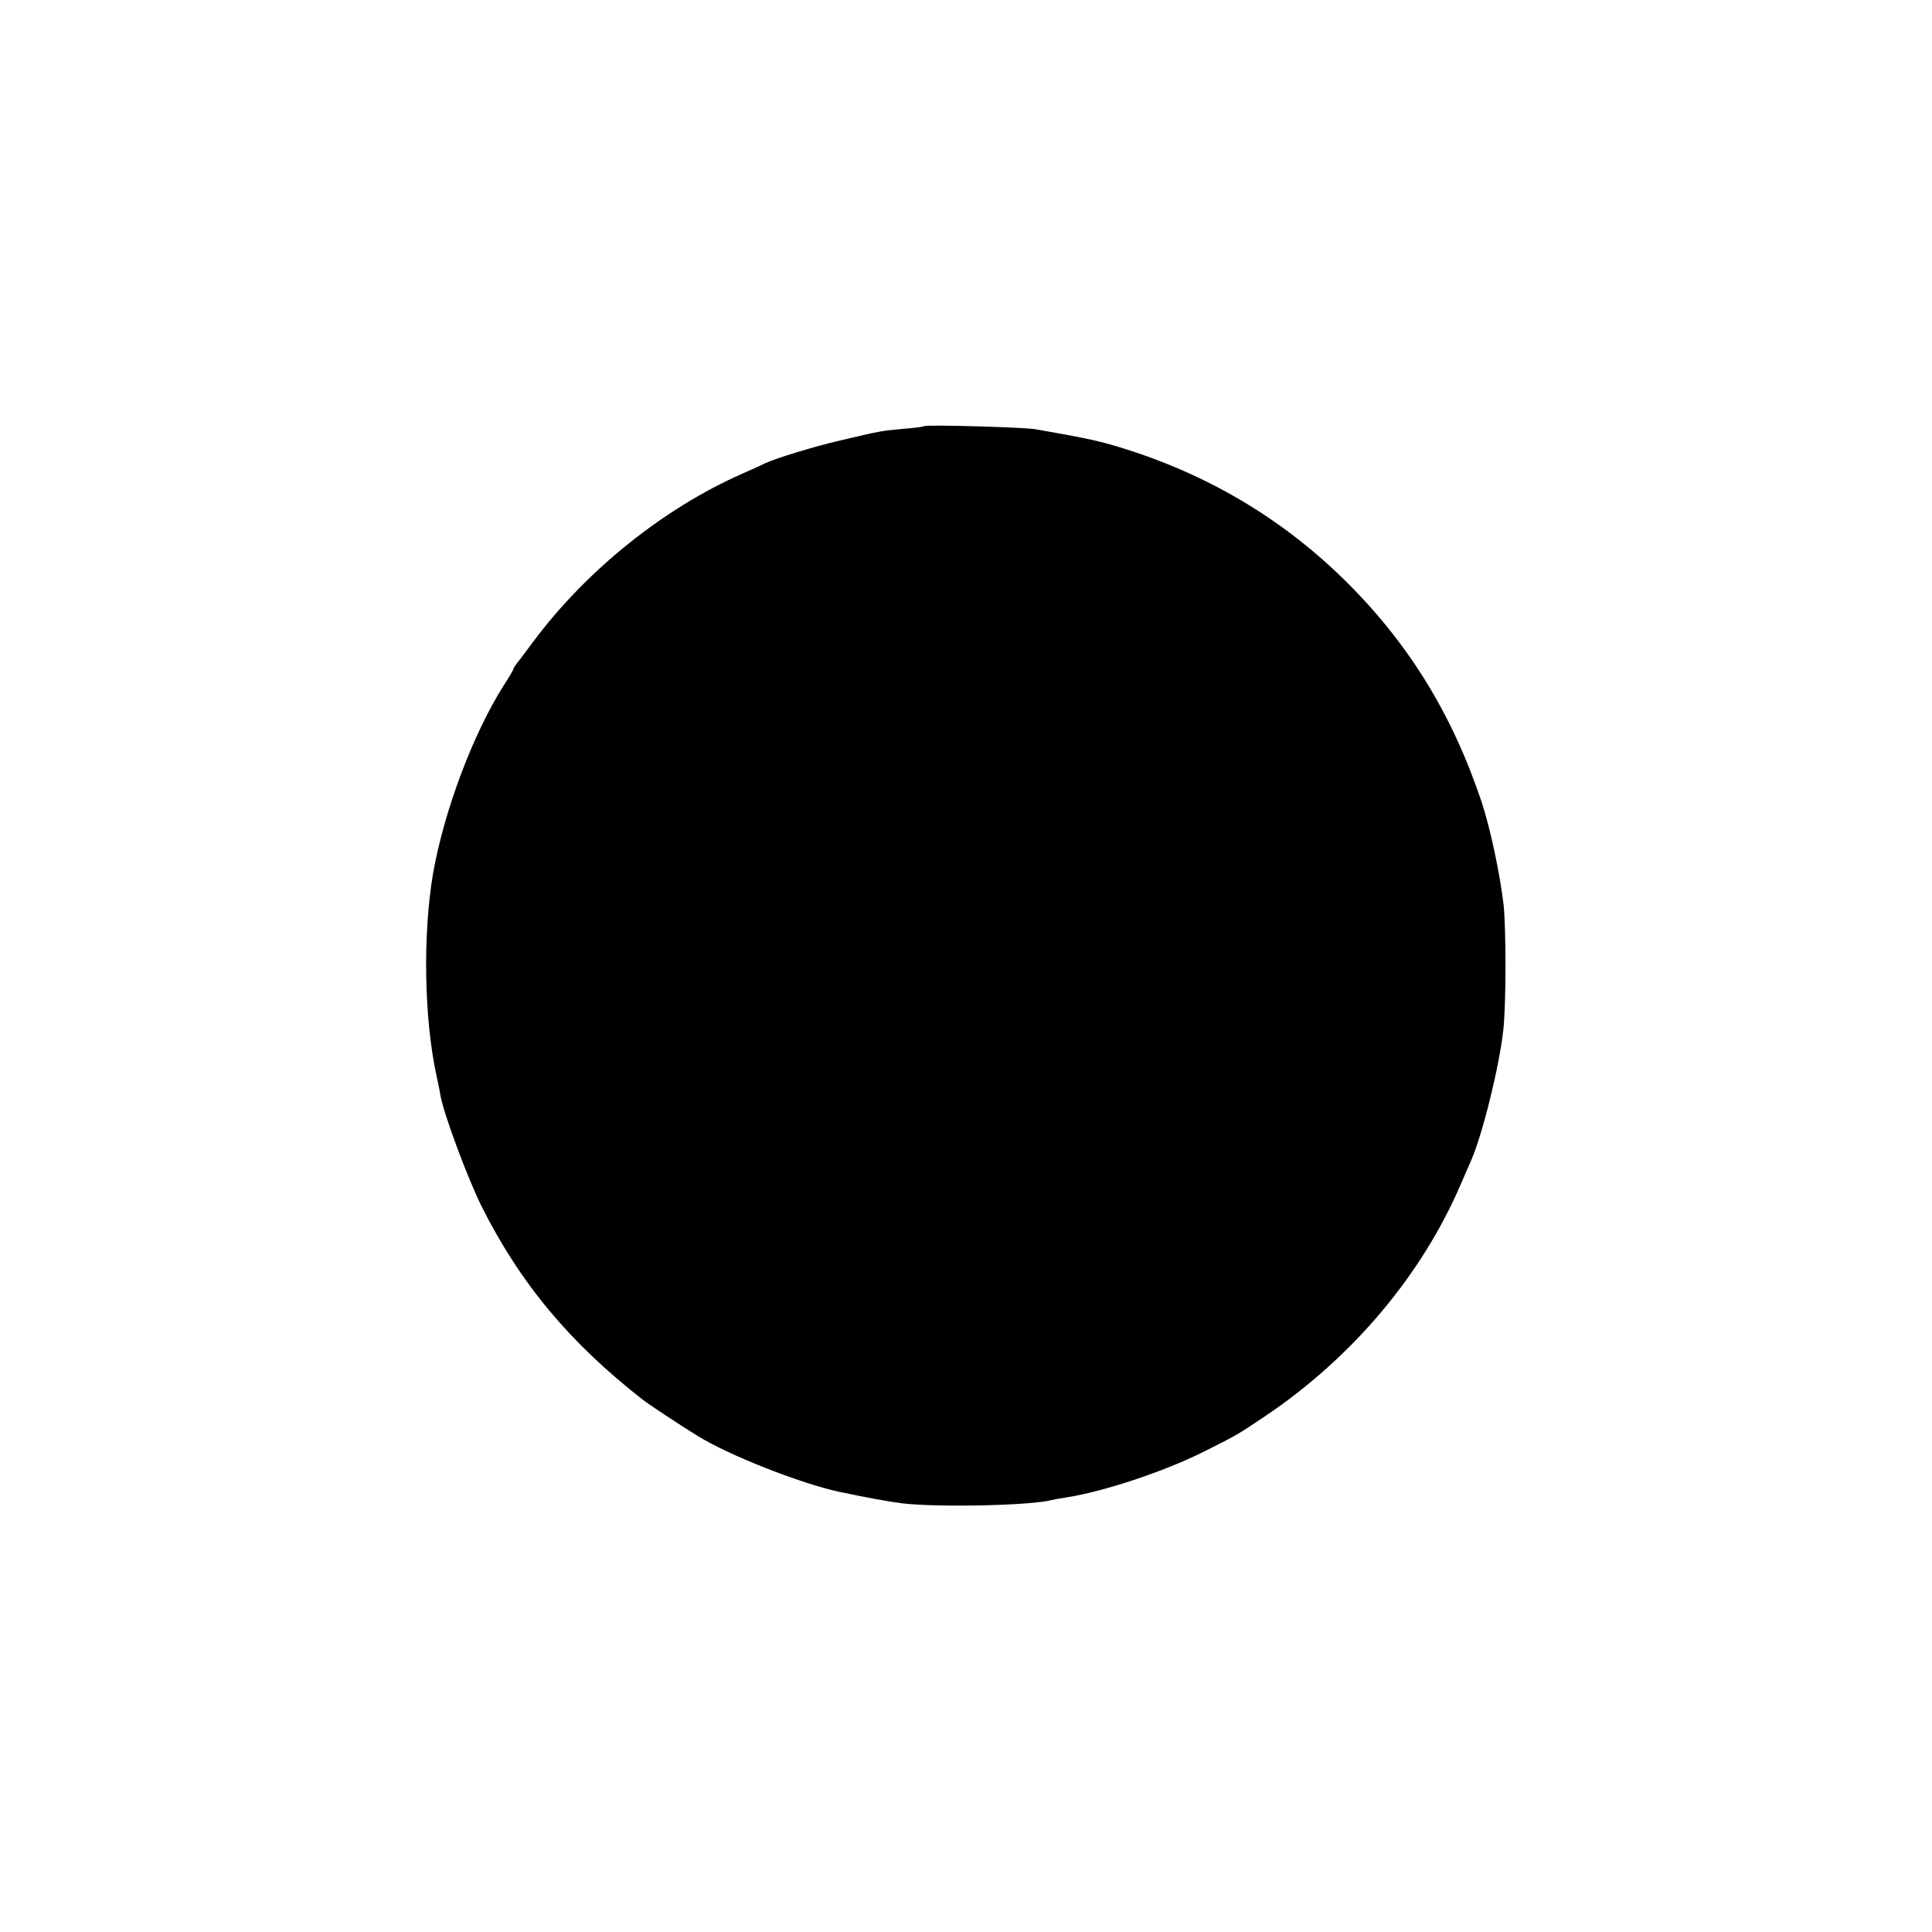 <?xml version="1.0" standalone="no"?>
<!DOCTYPE svg PUBLIC "-//W3C//DTD SVG 20010904//EN"
 "http://www.w3.org/TR/2001/REC-SVG-20010904/DTD/svg10.dtd">
<svg version="1.0" xmlns="http://www.w3.org/2000/svg"
 width="700pt" height="700pt" viewBox="0 0 700 700"
 preserveAspectRatio="xMidYMid meet">
<g transform="translate(0,700) scale(0.1,-0.1)"
fill="#000000" stroke="none">
<path d="M3349 5456 c-2 -2 -38 -7 -79 -10 -84 -8 -76 -7 -222 -41 -100 -23
-239 -66 -277 -84 -9 -5 -45 -21 -81 -37 -286 -126 -566 -351 -758 -609 -28
-38 -56 -75 -62 -82 -5 -7 -10 -15 -10 -17 0 -3 -15 -29 -34 -58 -112 -176
-217 -456 -257 -683 -37 -218 -33 -520 12 -730 6 -27 13 -61 15 -75 13 -70 99
-300 148 -399 140 -280 321 -497 587 -704 25 -19 137 -93 199 -131 114 -70
371 -171 510 -201 105 -22 176 -35 230 -42 126 -15 468 -8 540 12 8 2 31 6 50
9 134 20 358 94 503 167 124 62 124 63 221 128 315 212 567 510 709 841 16 36
32 74 37 85 42 96 103 344 117 475 10 93 10 362 1 450 -13 113 -49 282 -80
375 -108 322 -268 580 -502 809 -235 229 -515 391 -841 485 -61 17 -113 28
-275 56 -40 7 -395 17 -401 11z"/>
</g>
</svg>
